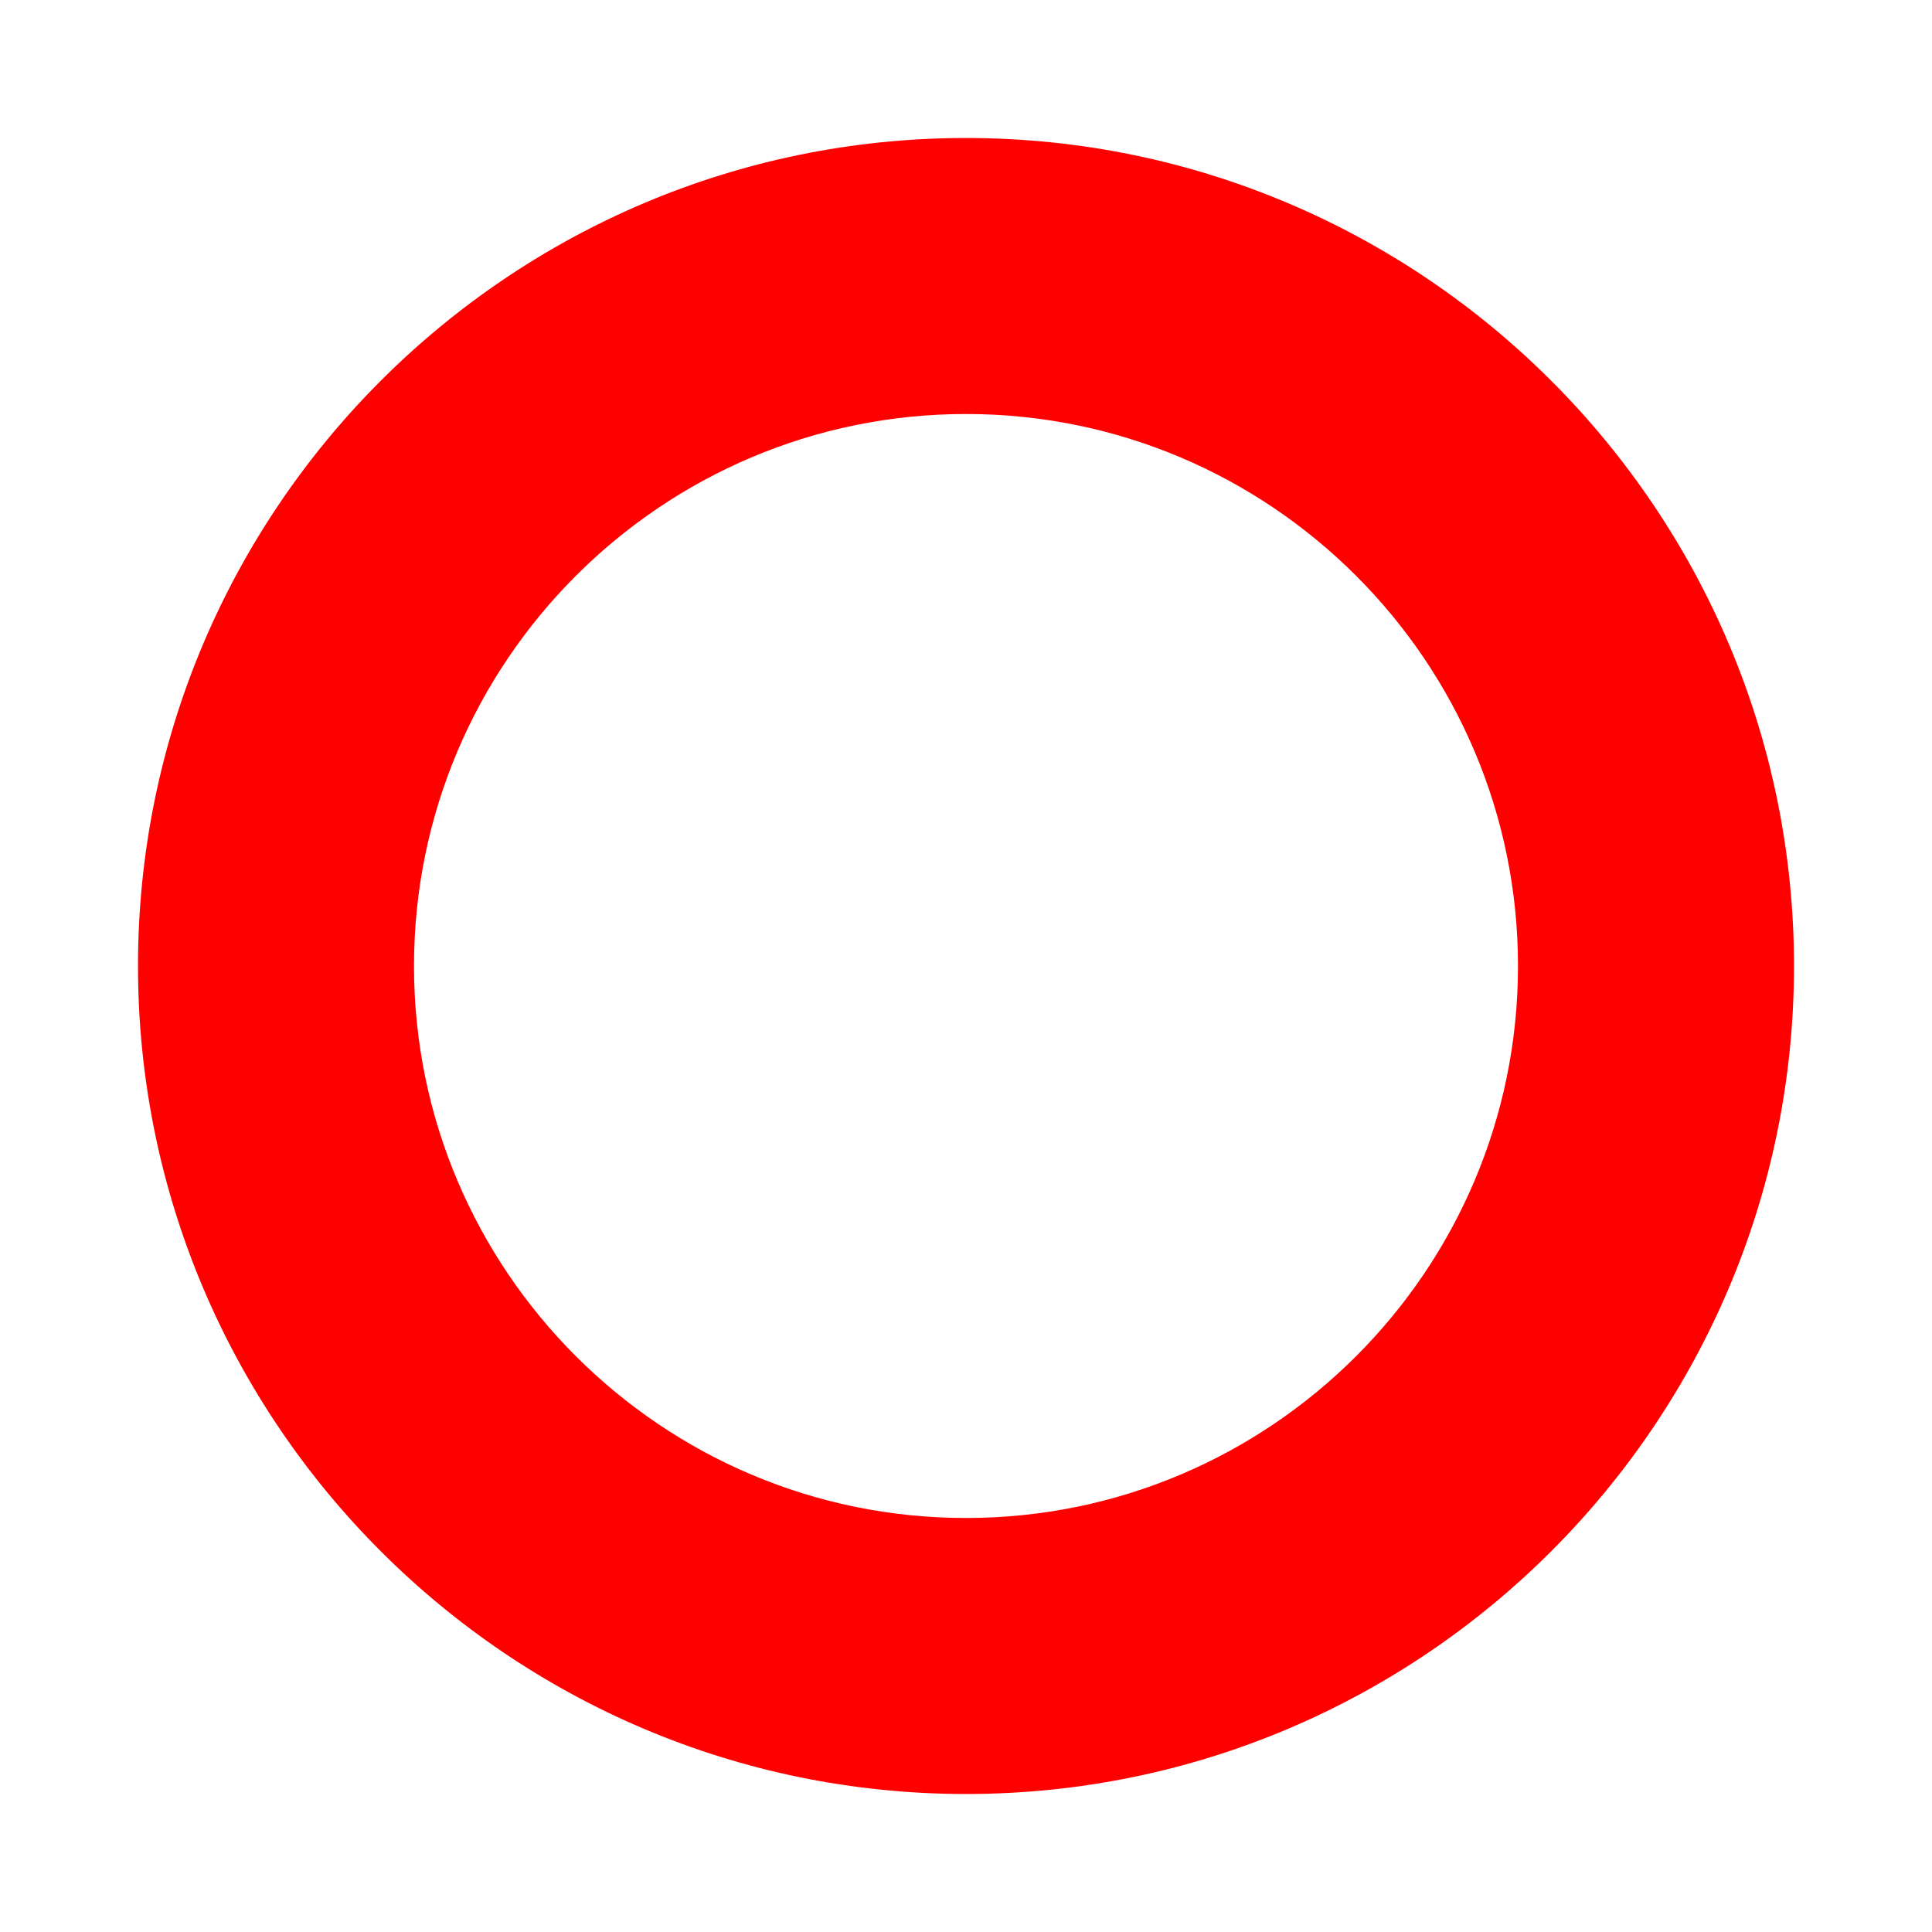 <svg xmlns="http://www.w3.org/2000/svg" width="14" height="14"><path fill="red" d="M7 13c-3.309 0-6-2.691-6-6s2.691-6 6-6 6 2.691 6 6-2.691 6-6 6zM7 3C4.794 3 3 4.794 3 7s1.794 4 4 4 4-1.794 4-4-1.794-4-4-4z"/></svg>